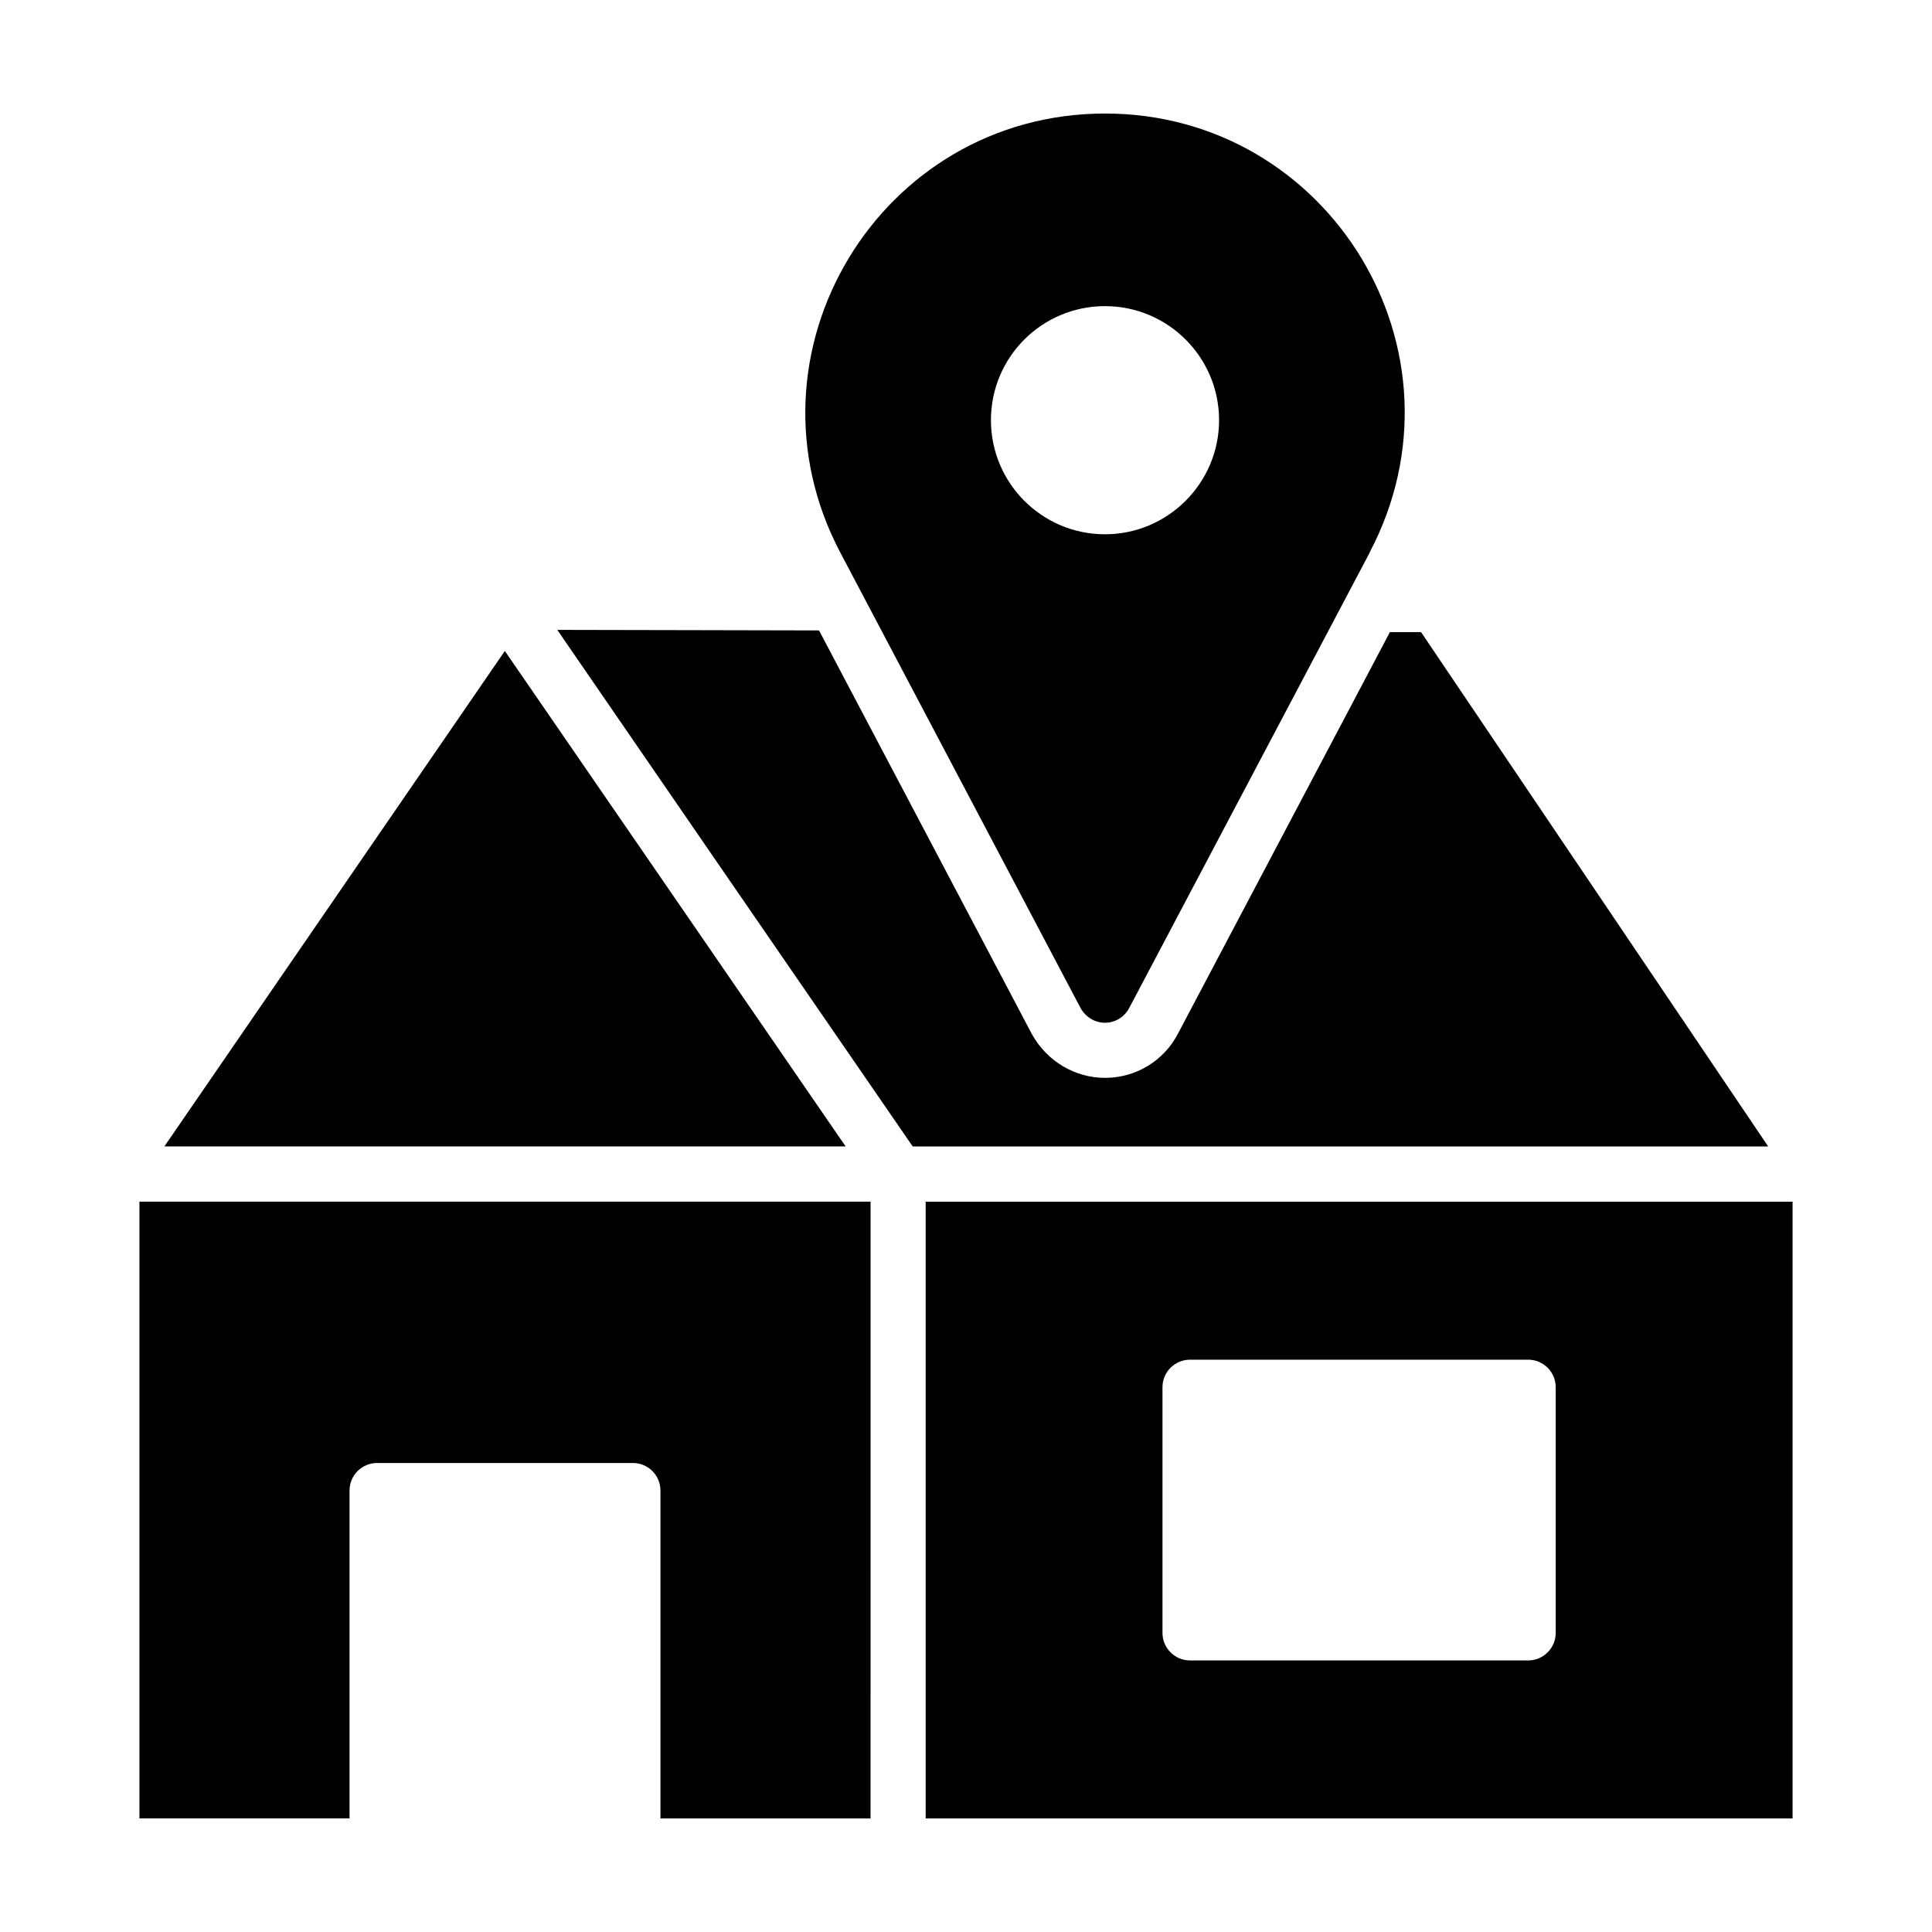 <?xml version="1.0" encoding="UTF-8"?>
<!-- Uploaded to: SVG Repo, www.svgrepo.com, Generator: SVG Repo Mixer Tools -->
<svg fill="#000000" width="800px" height="800px" version="1.1" viewBox="144 144 512 512" xmlns="http://www.w3.org/2000/svg">
 <g>
  <path d="m612.59 447.83h-226.71l-52.719-76.594-41.473-60.312c25.848 0.074 48.848 0.074 69.363 0.145 2.324 4.41 54.117 102.63 56.441 107.04 3.941 7.082 11.316 11.535 19.352 11.535 8.176 0 15.625-4.527 19.348-11.754 79.723-151.03 22.051-41.738 56.148-106.38h8.25z"/>
  <path d="m328.72 390.54-50.934-74.027-90.223 131.3h180.54z"/>
  <path d="m180.95 625.9h55.68v-86.891c0-4.031 3.269-7.301 7.301-7.301h67.793c4.031 0 7.301 3.269 7.301 7.301v86.895h55.68l0.004-163.45h-193.76z"/>
  <path d="m389.31 462.46v163.45h229.74v-163.45zm166.97 114.27c0 4.031-3.269 7.301-7.301 7.301h-89.609c-4.031 0-7.301-3.269-7.301-7.301v-65.098c0-4.031 3.269-7.301 7.301-7.301h89.609c4.031 0 7.301 3.269 7.301 7.301z"/>
  <path d="m436.84 174.09c-59.684 0-98.023 63.406-70.168 116.31 12.848 24.344 45.801 86.805 63.668 120.7 1.316 2.41 3.797 3.941 6.5 3.941 2.699 0 5.184-1.531 6.426-3.941 6.848-12.969-21.539 40.805 63.742-120.7v-0.074c27.922-53.188-10.723-116.24-70.168-116.24zm0 111.5c-16.723 0-30.23-13.582-30.23-30.23 0-16.719 13.508-30.23 30.23-30.23 16.648 0 30.227 13.508 30.227 30.23 0 16.648-13.578 30.23-30.227 30.23z"/>
 </g>
</svg>